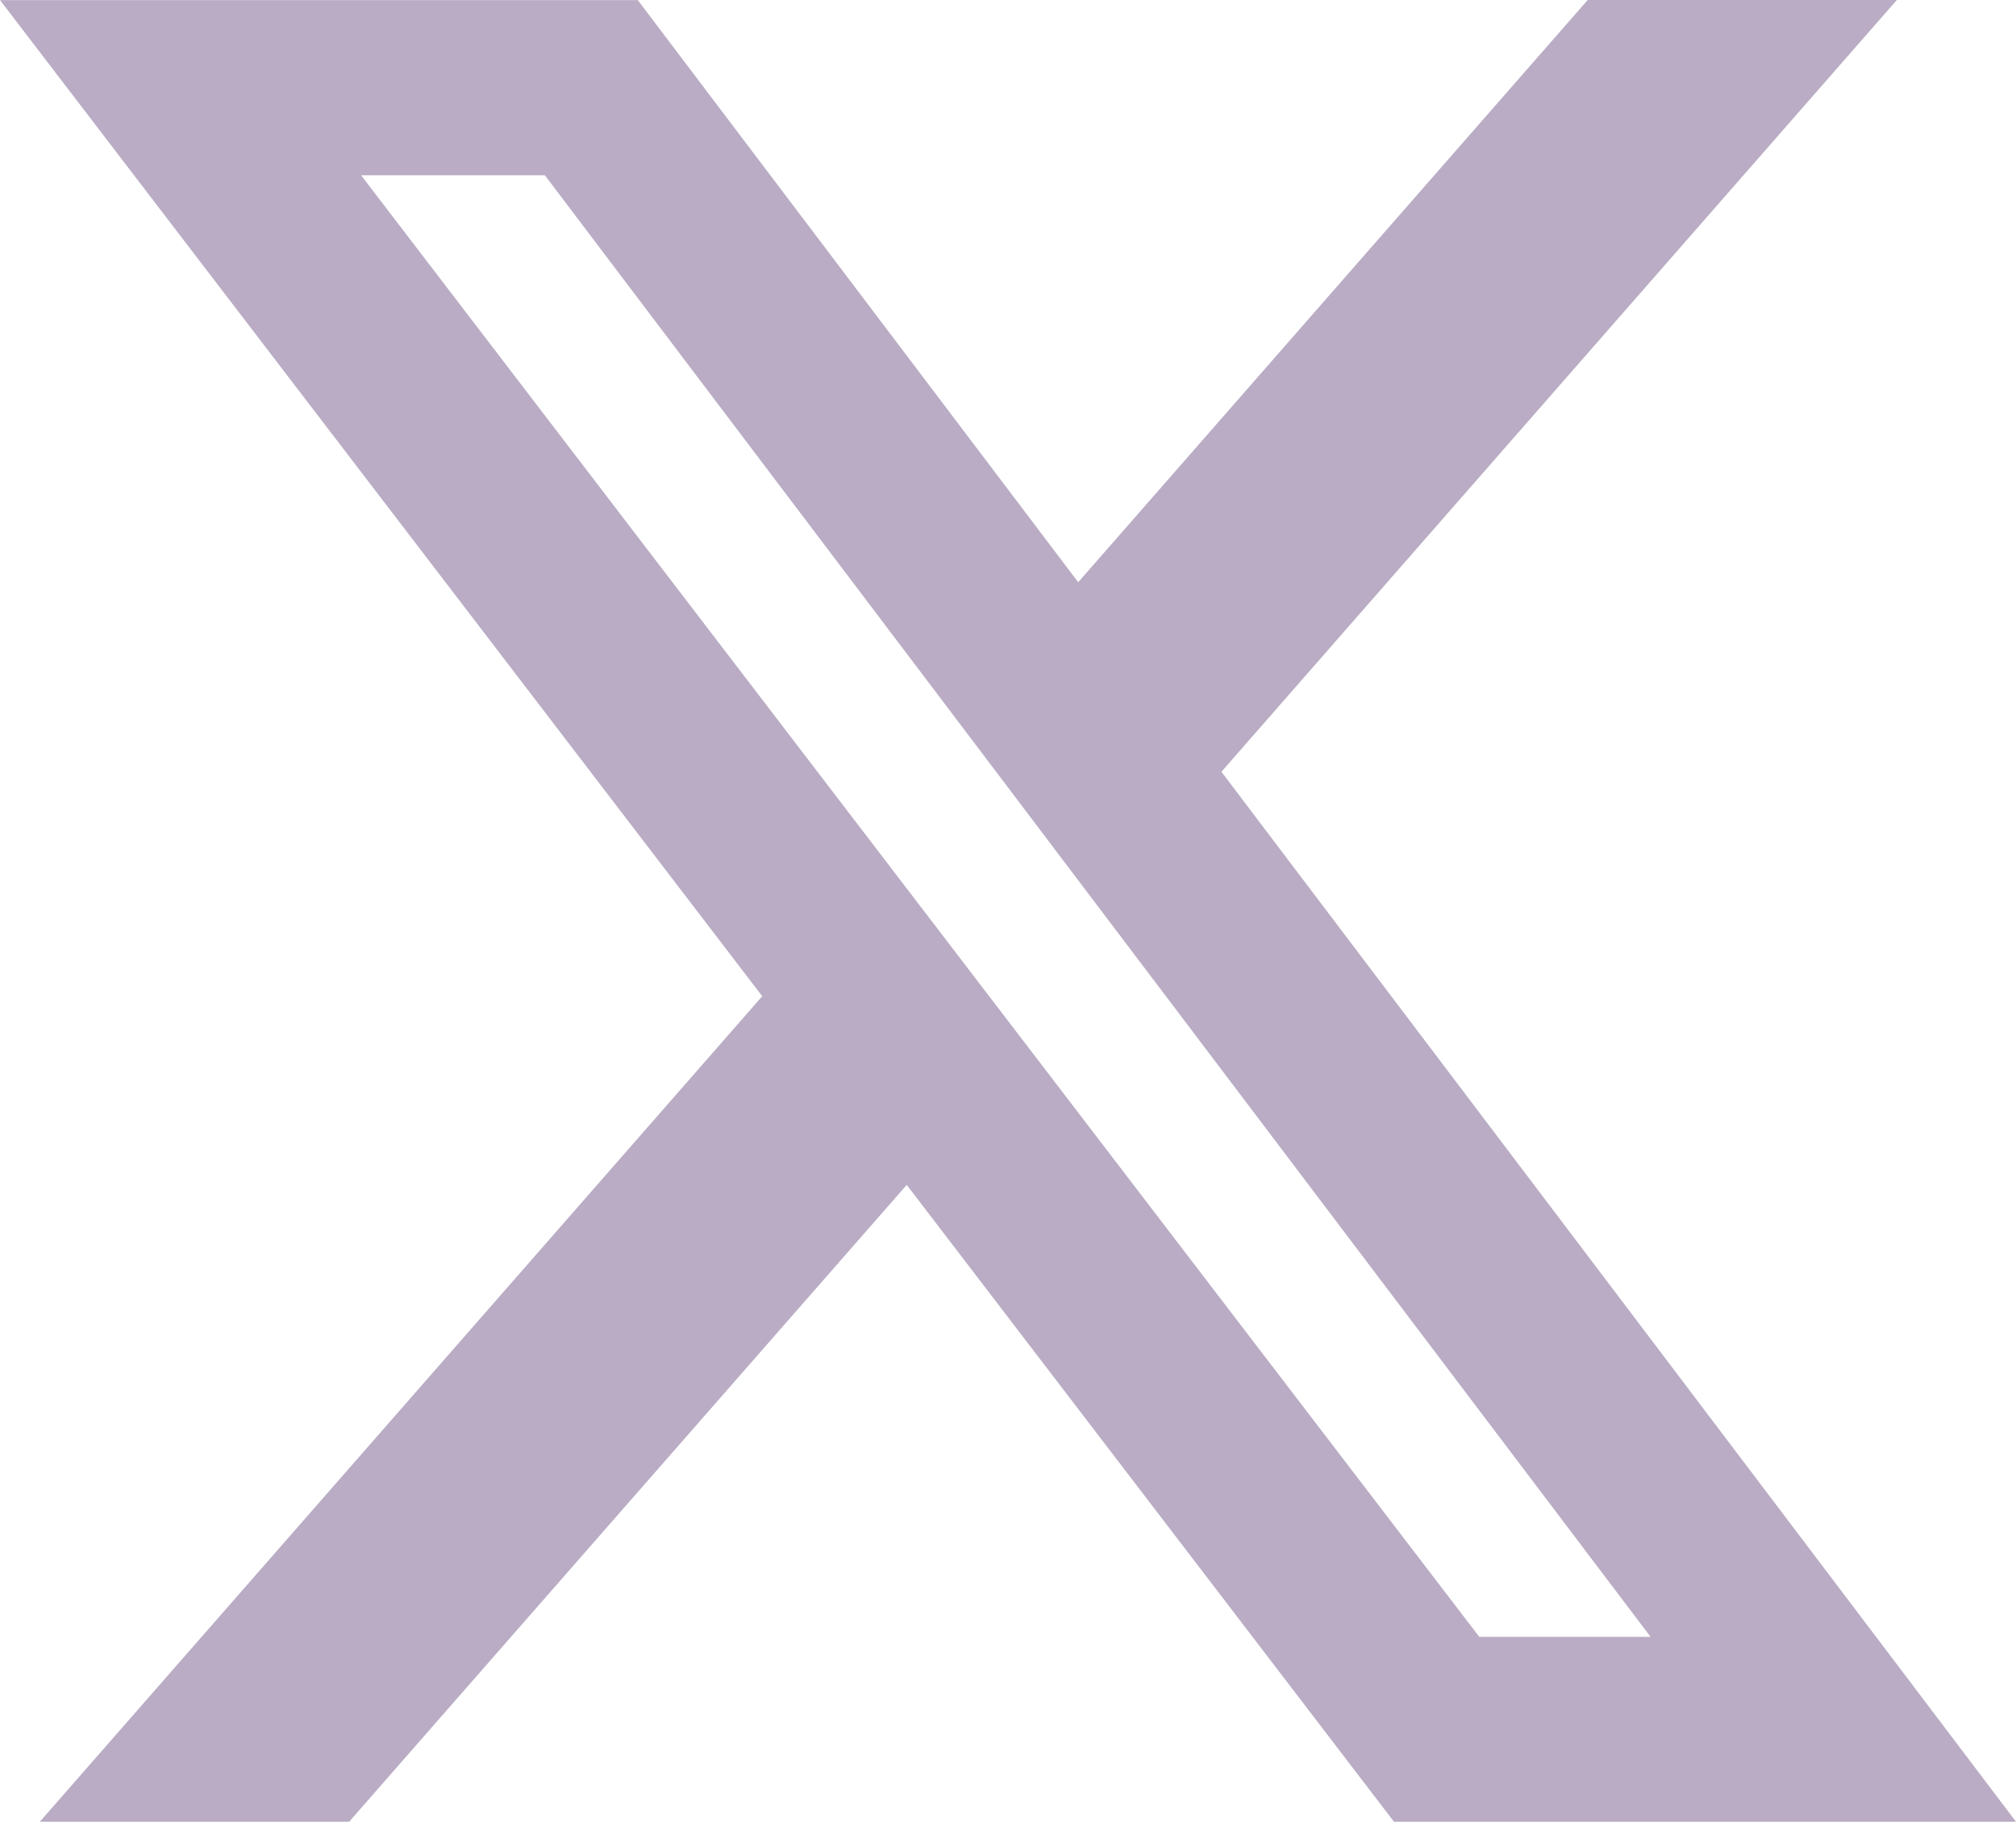 <svg xmlns="http://www.w3.org/2000/svg" width="22.127" height="20" viewBox="0 0 22.127 20">
  <path id="Icon_simple-x" data-name="Icon simple-x" d="M17.426,1.153h3.393L13.406,9.626l8.721,11.527H15.3L9.952,14.161l-6.12,6.992H.437L8.366,12.09,0,1.154H7l4.834,6.391Zm-1.19,17.97h1.88L5.98,3.077H3.963Z" transform="translate(0 -1.153)" fill="#b9acc4"/>
</svg>
